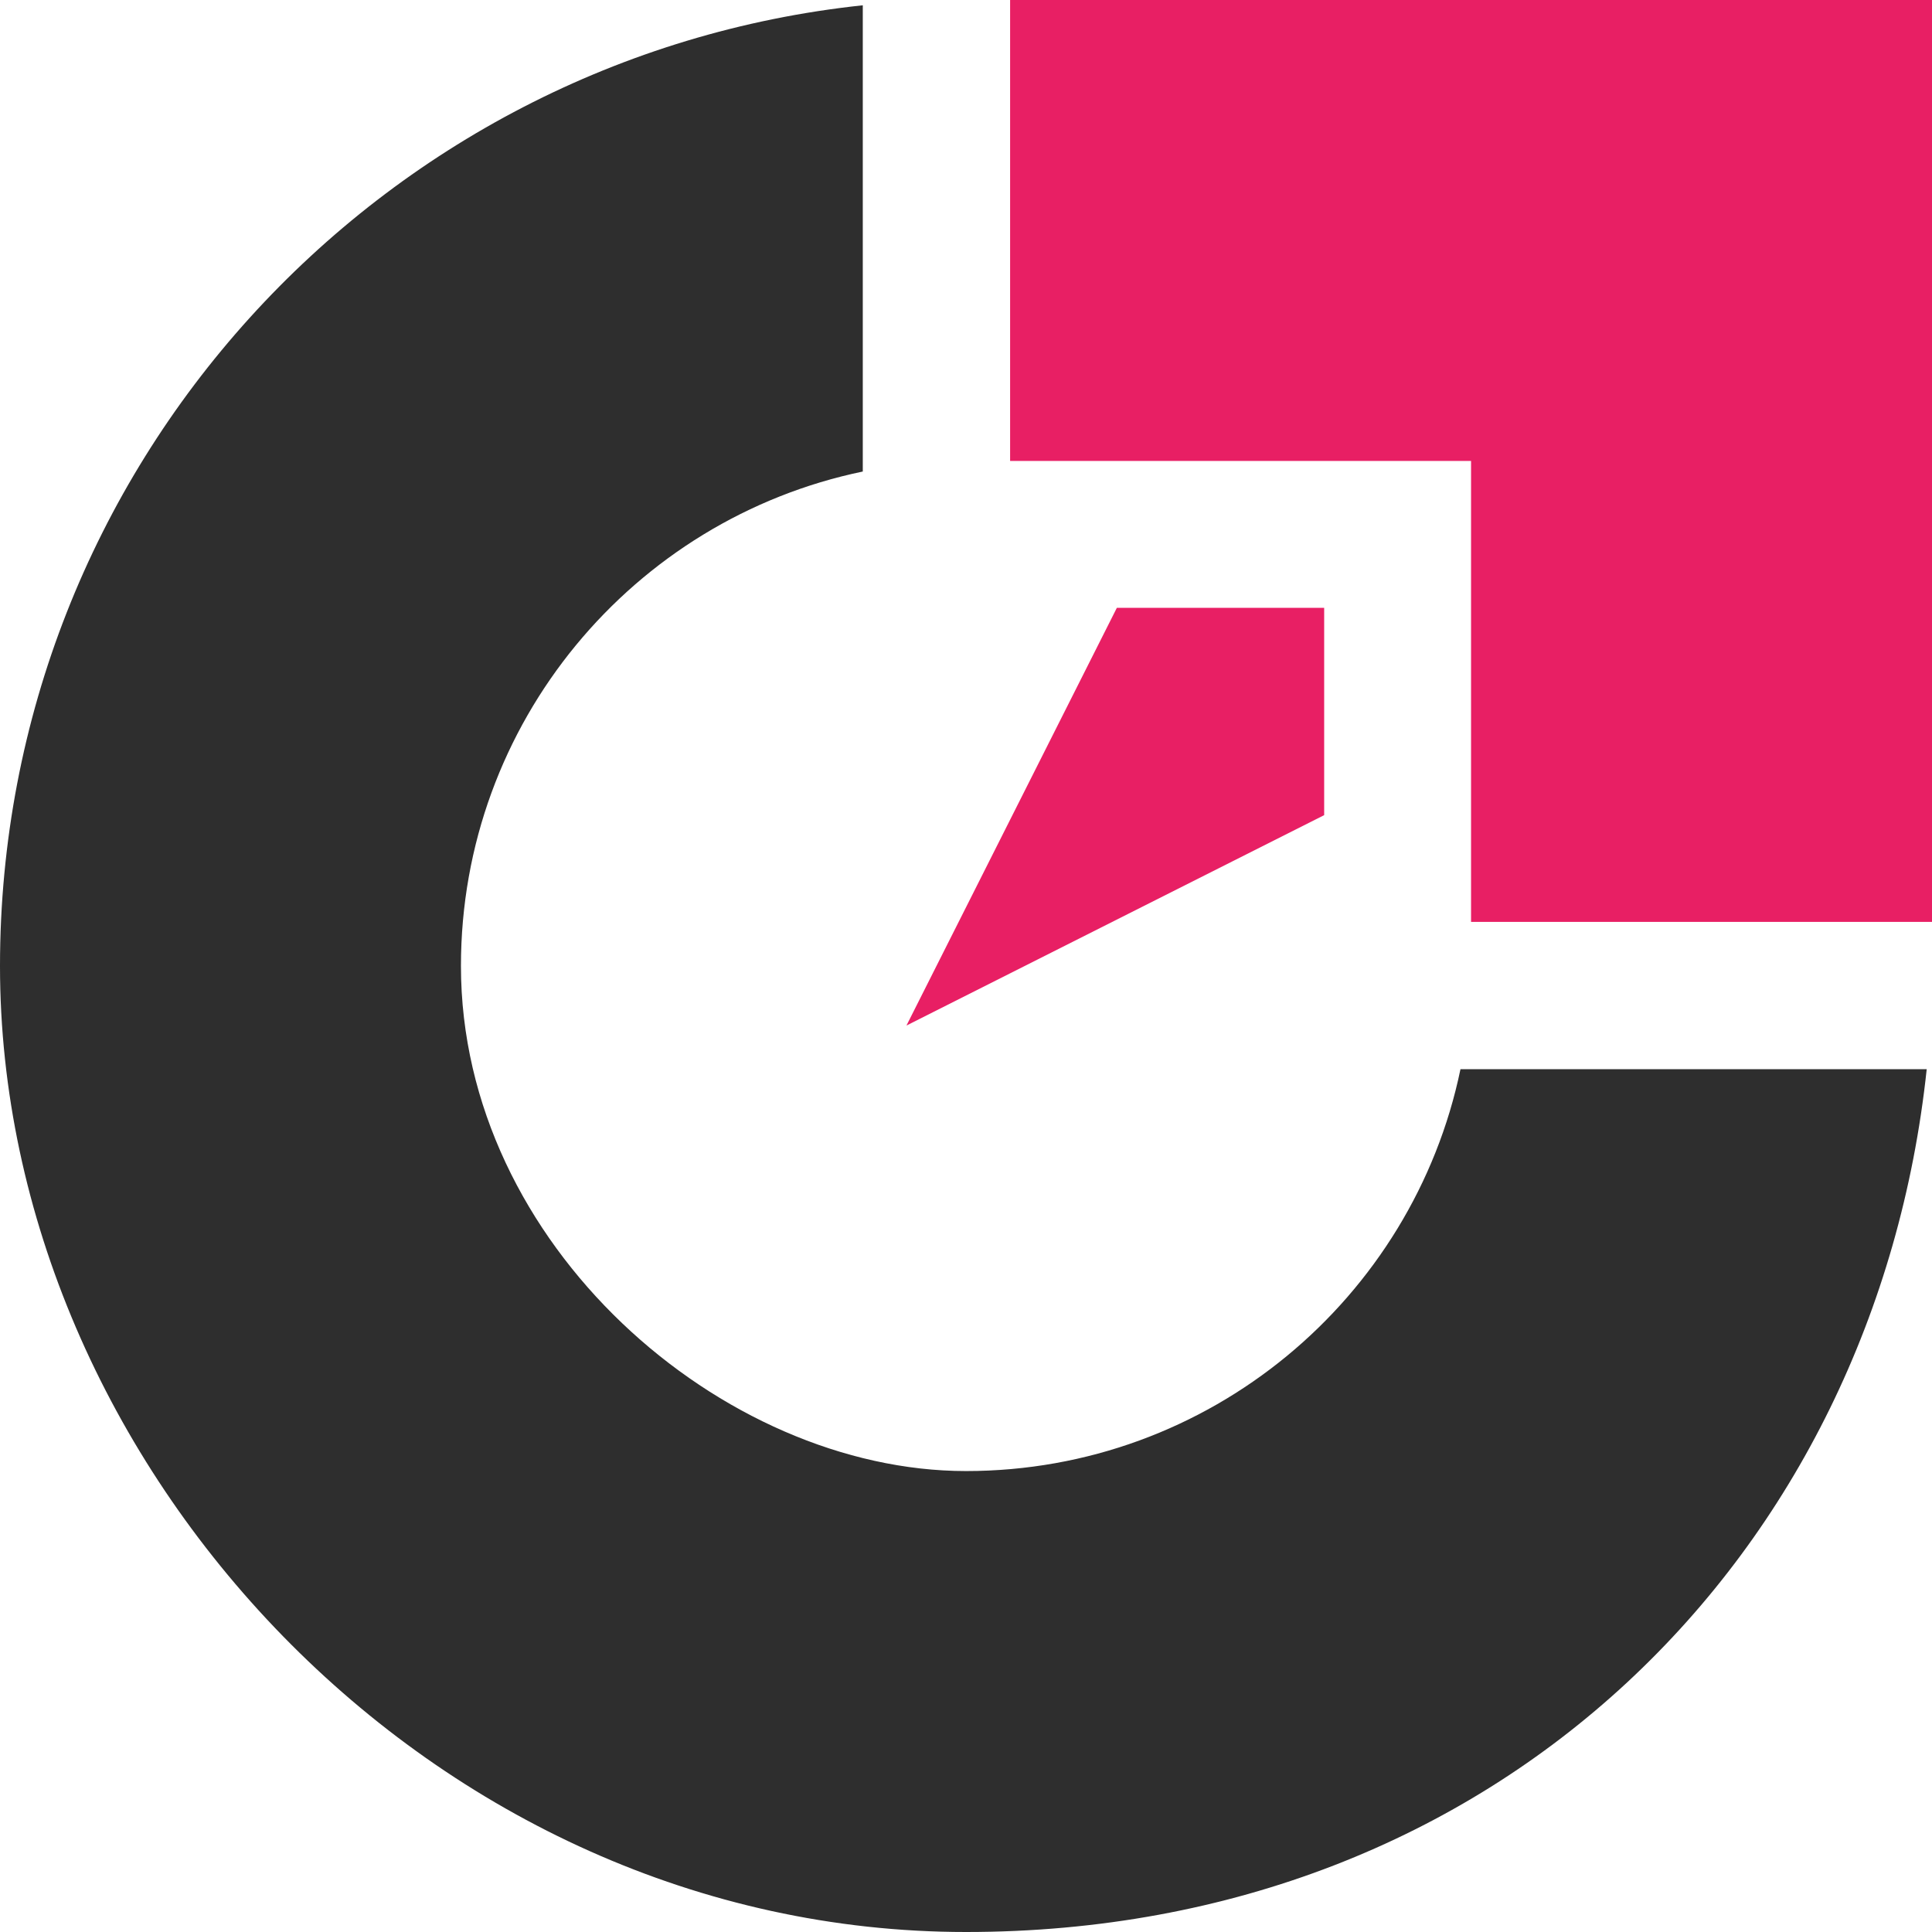<?xml version="1.0" encoding="UTF-8"?>
<svg id="Layer_1" xmlns="http://www.w3.org/2000/svg" version="1.1" viewBox="0 0 438 438">
  <!-- Generator: Adobe Illustrator 29.2.1, SVG Export Plug-In . SVG Version: 2.1.0 Build 116)  -->
  <defs>
    <style>
      .st0 {
        fill: #2e2e2e;
      }

      .st0, .st1 {
        fill-rule: evenodd;
      }

      .st1 {
        fill: #e81f64;
      }
    </style>
  </defs>
  <g>
    <path class="st1" d="M333.5,104.5v104.5h104.5V0h-209v104.5h104.5Z"/>
    <polygon class="st1" points="253.2 137.8 205.5 232.5 300.2 184.8 300.2 137.8 253.2 137.8"/>
  </g>
  <path class="st0" d="M104.5,219c0-55.2,39.1-101.3,91.1-112.1V1.2C85.7,12.9,0,105.9,0,219s98,219,219,219,206.1-85.7,217.8-195.6h-105.7c-10.8,52-56.9,91.1-112.1,91.1s-114.5-51.2-114.5-114.5"/>
</svg>